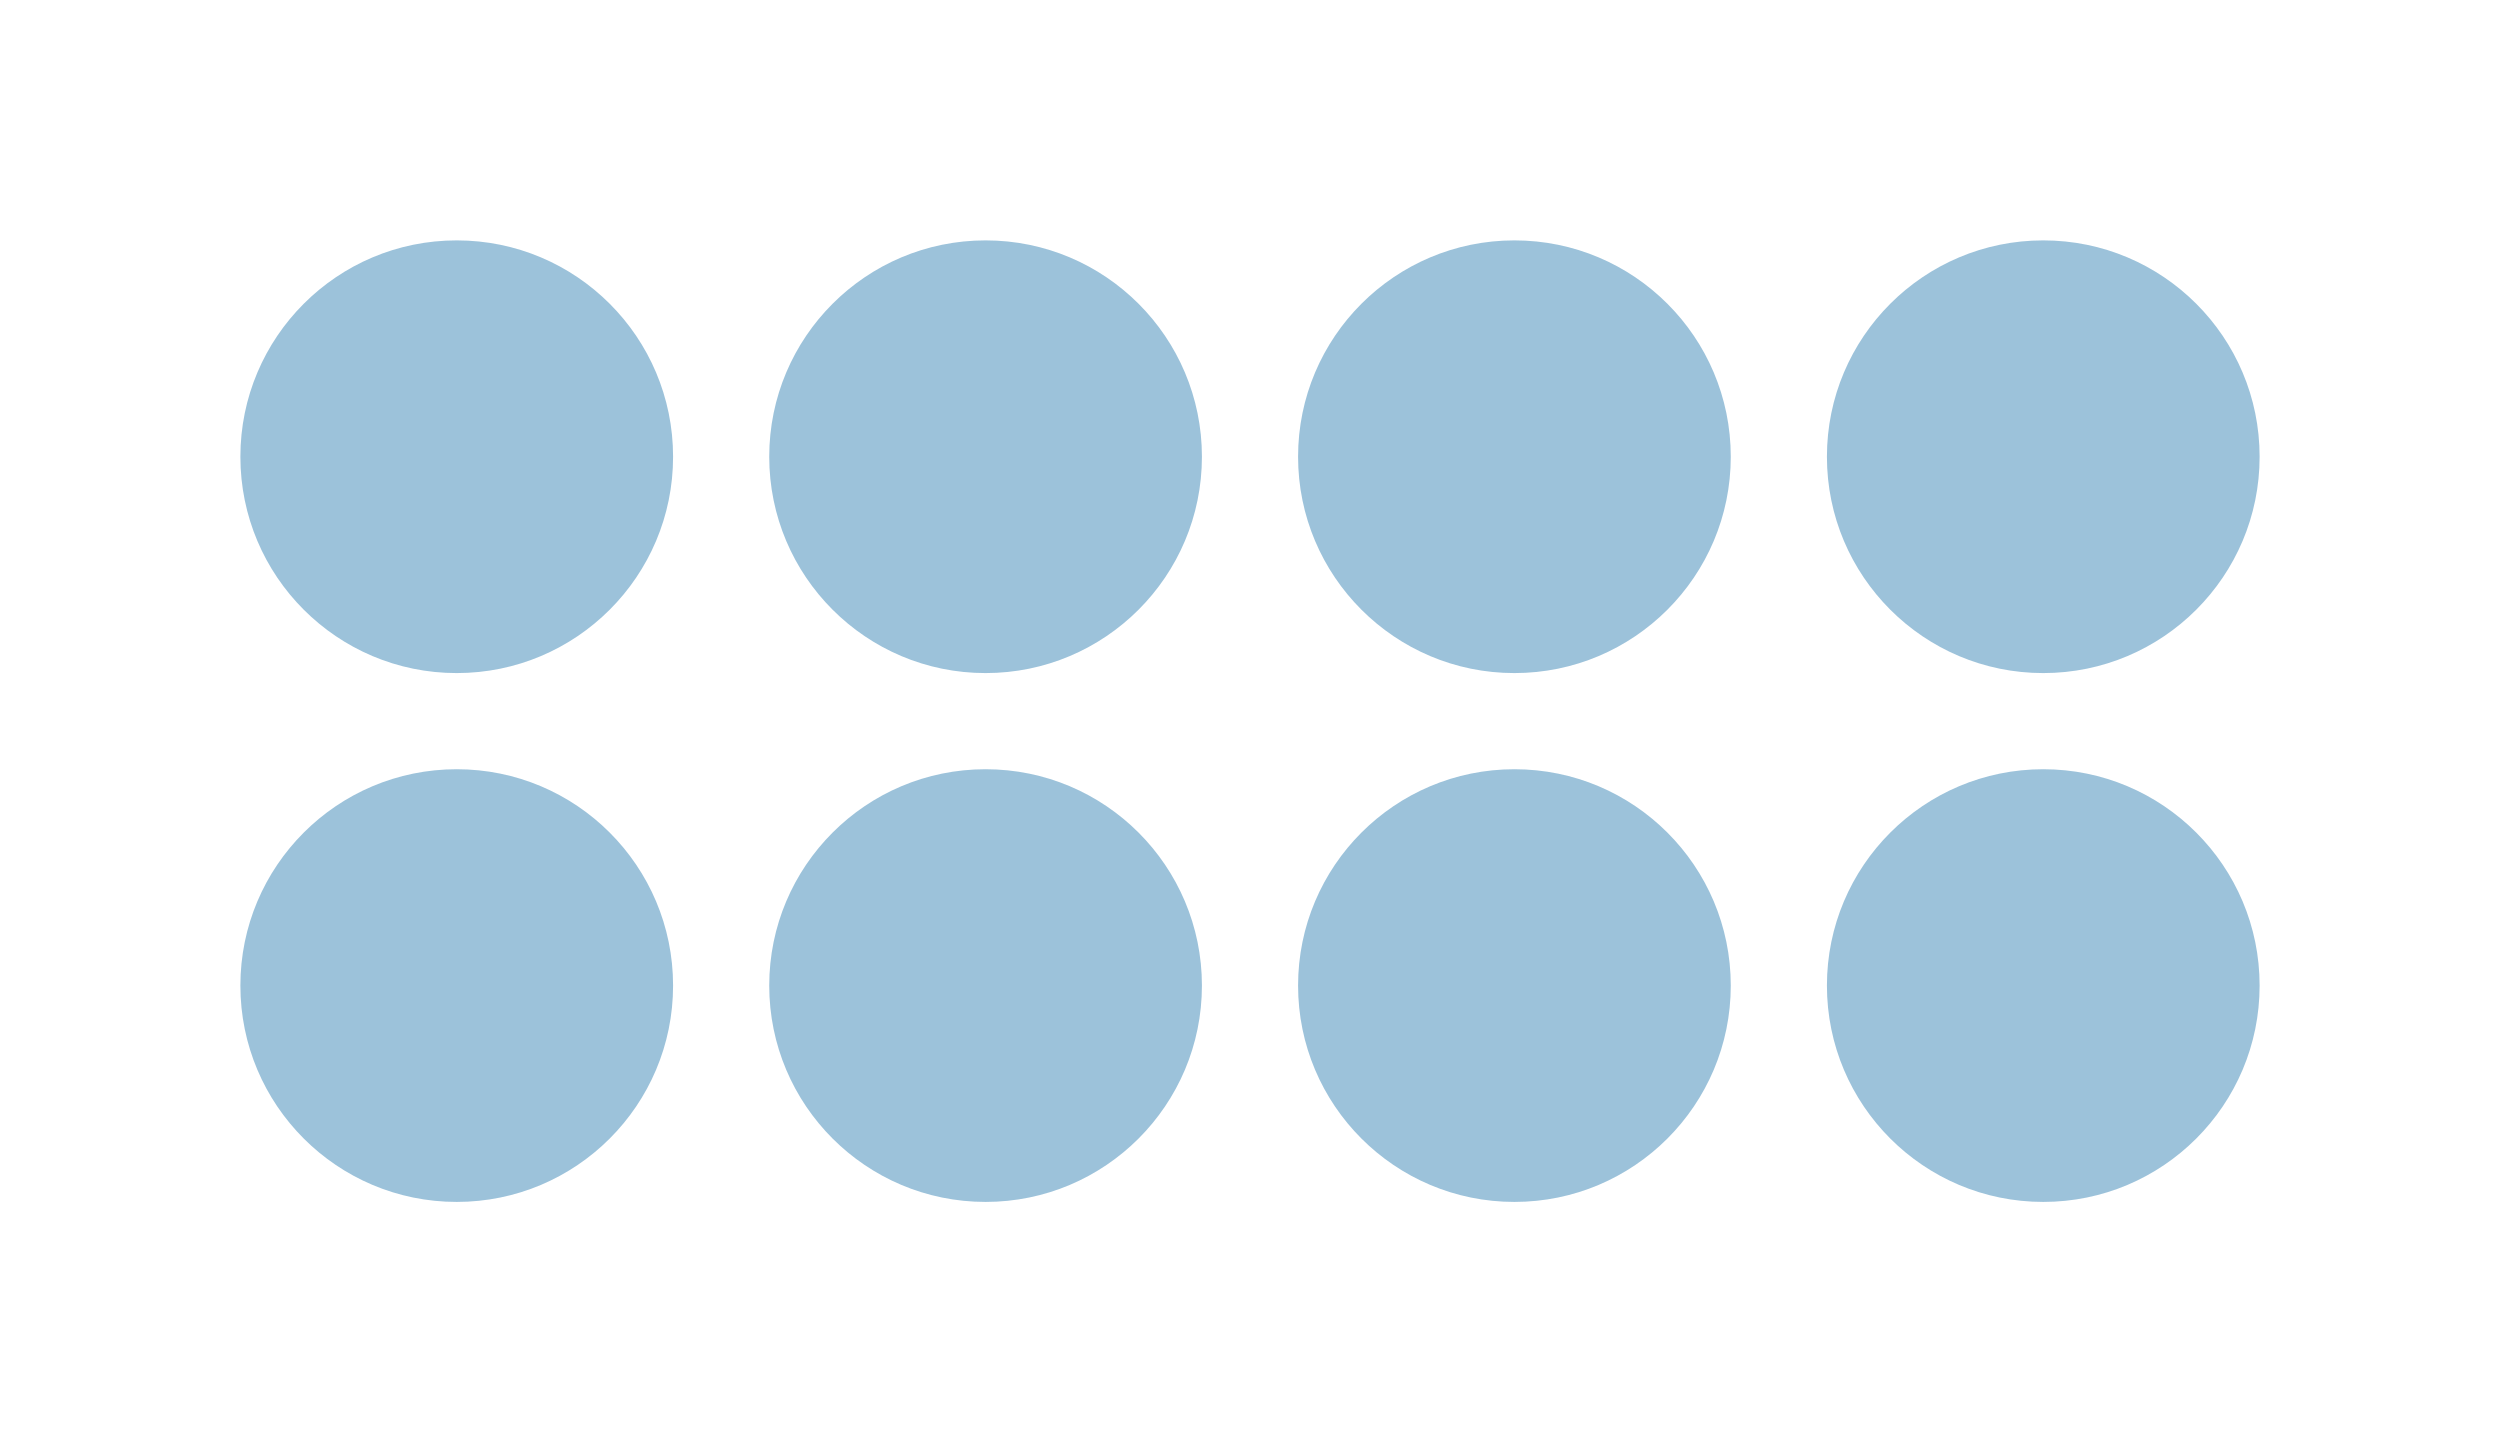 <?xml version="1.0" encoding="UTF-8"?> <svg xmlns="http://www.w3.org/2000/svg" width="52" height="30" viewBox="0 0 52 30" fill="none"><circle cx="9.5" cy="9.5" r="4.5" fill="#9CC2DA"></circle><circle cx="9.5" cy="20.5" r="4.5" fill="#9CC2DA"></circle><circle cx="20.5" cy="20.5" r="4.5" fill="#9CC2DA"></circle><circle cx="31.5" cy="20.5" r="4.5" fill="#9CC2DA"></circle><circle cx="42.5" cy="20.5" r="4.5" fill="#9CC2DA"></circle><circle cx="20.5" cy="9.5" r="4.5" fill="#9CC2DA"></circle><circle cx="31.5" cy="9.5" r="4.5" fill="#9CC2DA"></circle><circle cx="42.5" cy="9.5" r="4.5" fill="#9CC2DA"></circle></svg> 